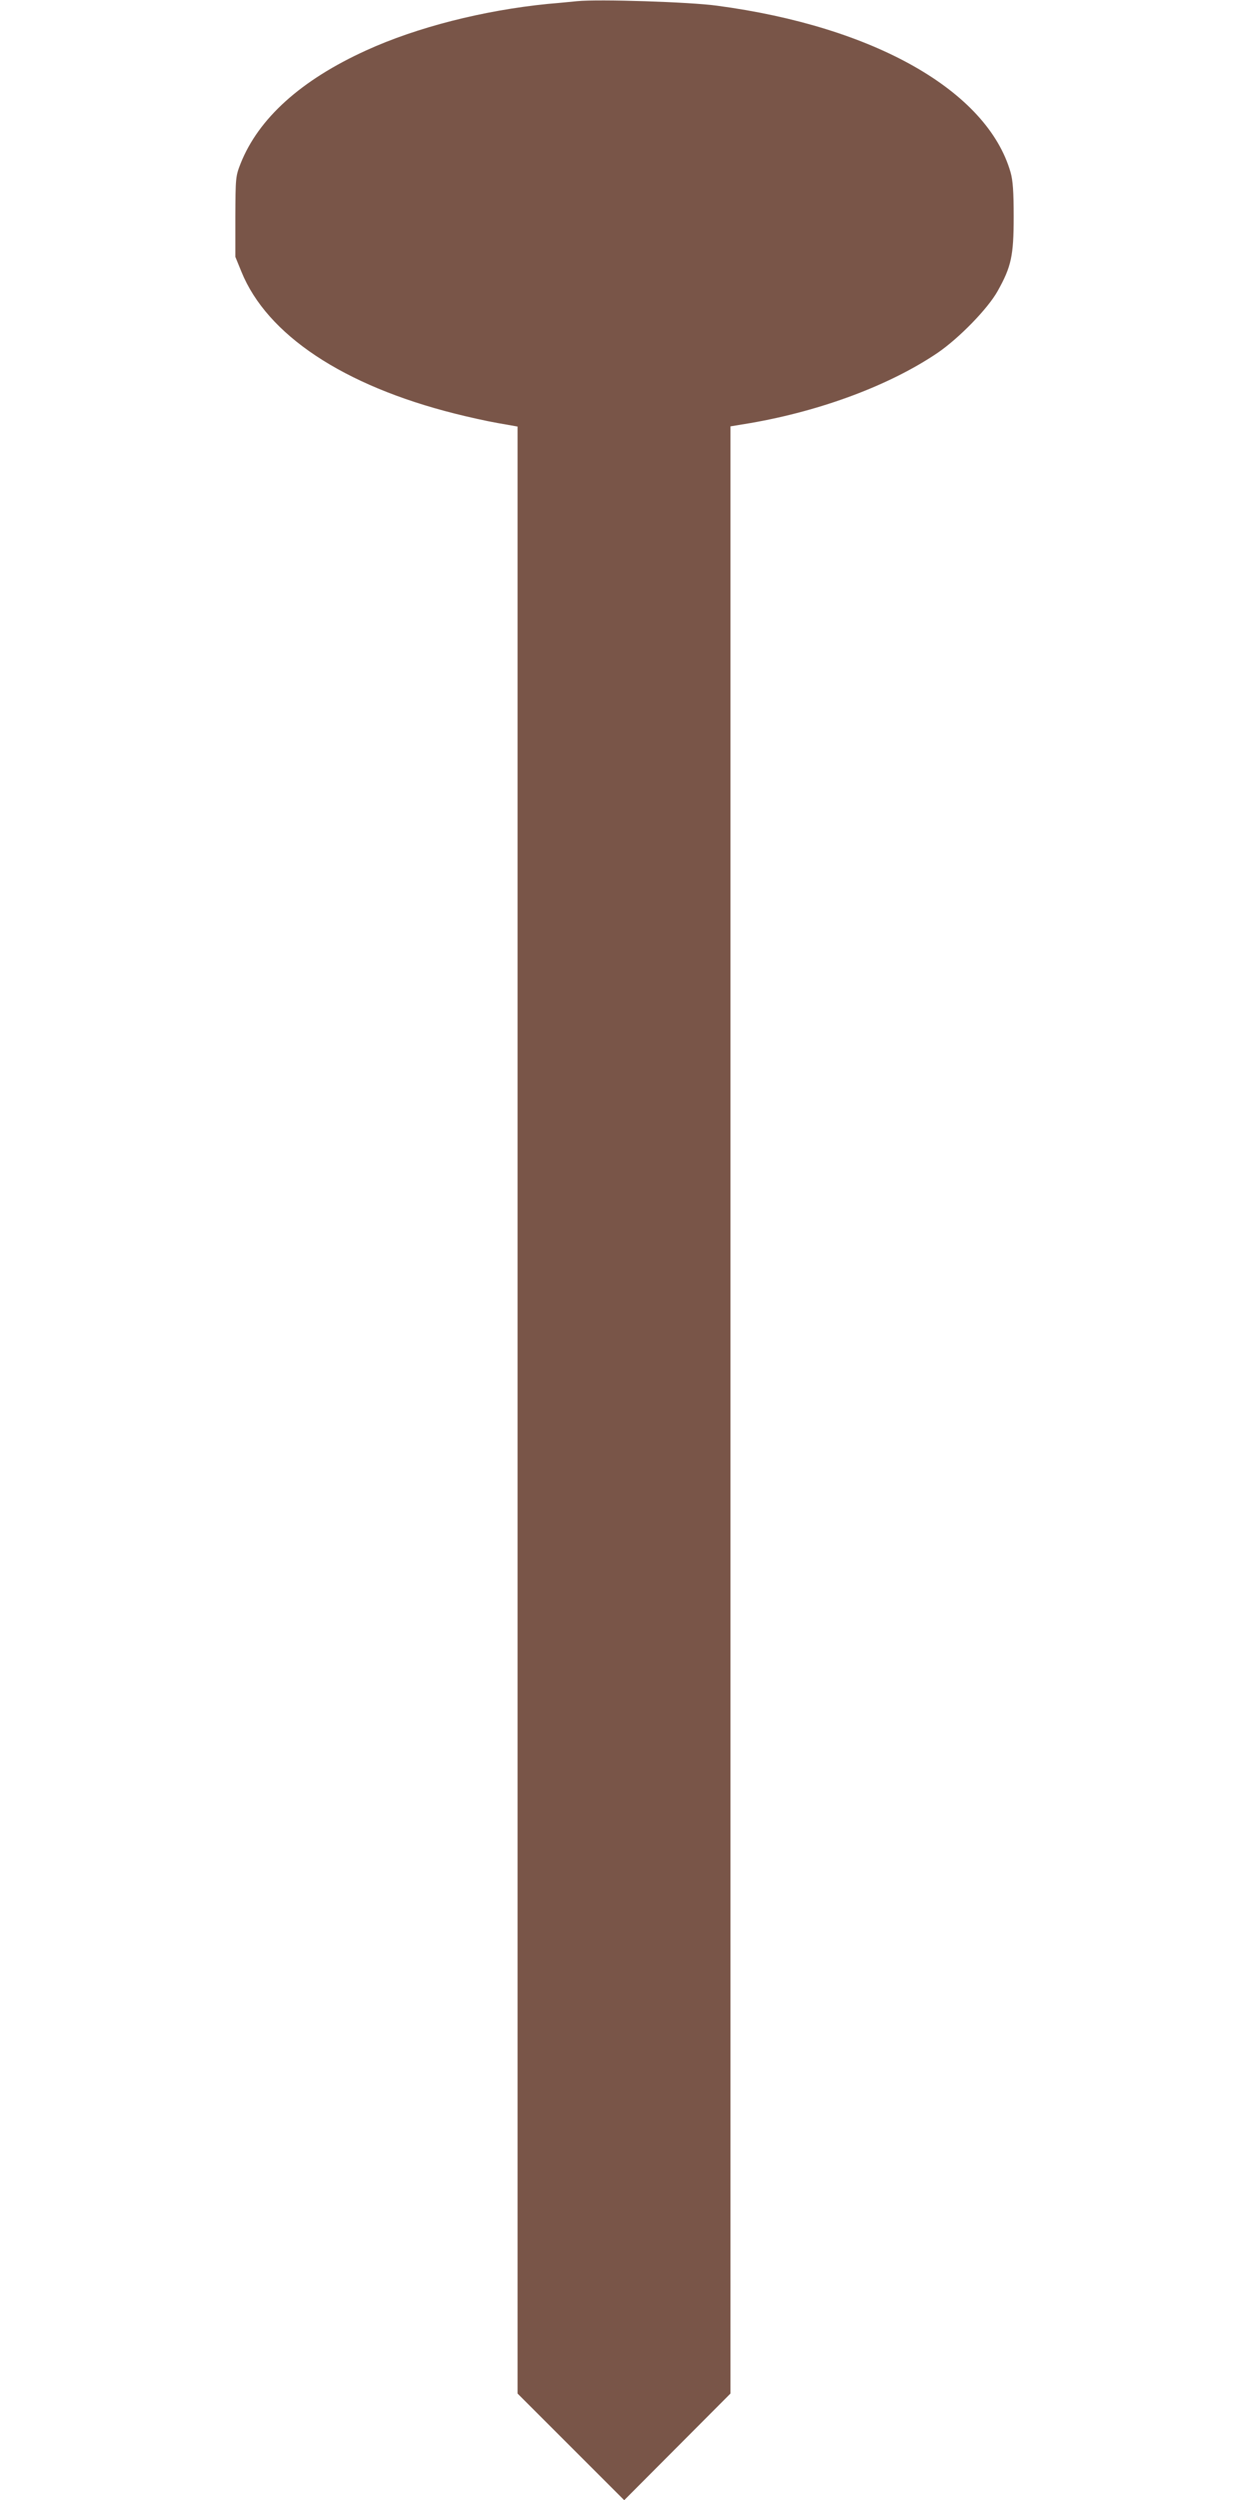 <?xml version="1.0" standalone="no"?>
<!DOCTYPE svg PUBLIC "-//W3C//DTD SVG 20010904//EN"
 "http://www.w3.org/TR/2001/REC-SVG-20010904/DTD/svg10.dtd">
<svg version="1.0" xmlns="http://www.w3.org/2000/svg"
 width="640pt" height="1280pt" viewBox="0 0 640 1280"
 preserveAspectRatio="xMidYMid meet">
<g transform="translate(0,1280) scale(0.1,-0.1)"
fill="#795548" stroke="none">
<path d="M2955 12794 c-22 -2 -89 -9 -150 -14 -331 -33 -672 -120 -930 -238
-334 -152 -551 -348 -643 -579 -26 -66 -26 -74 -27 -273 l0 -205 31 -76 c131
-323 521 -583 1094 -727 63 -16 161 -38 218 -48 l102 -18 0 -5035 0 -5036 273
-273 273 -273 272 273 272 273 0 5036 0 5036 103 17 c363 63 713 194 957 359
111 76 258 227 308 317 70 125 82 181 82 380 0 129 -4 186 -16 228 -120 417
-699 746 -1504 853 -138 19 -605 34 -715 23z"/>
</g>
</svg>
